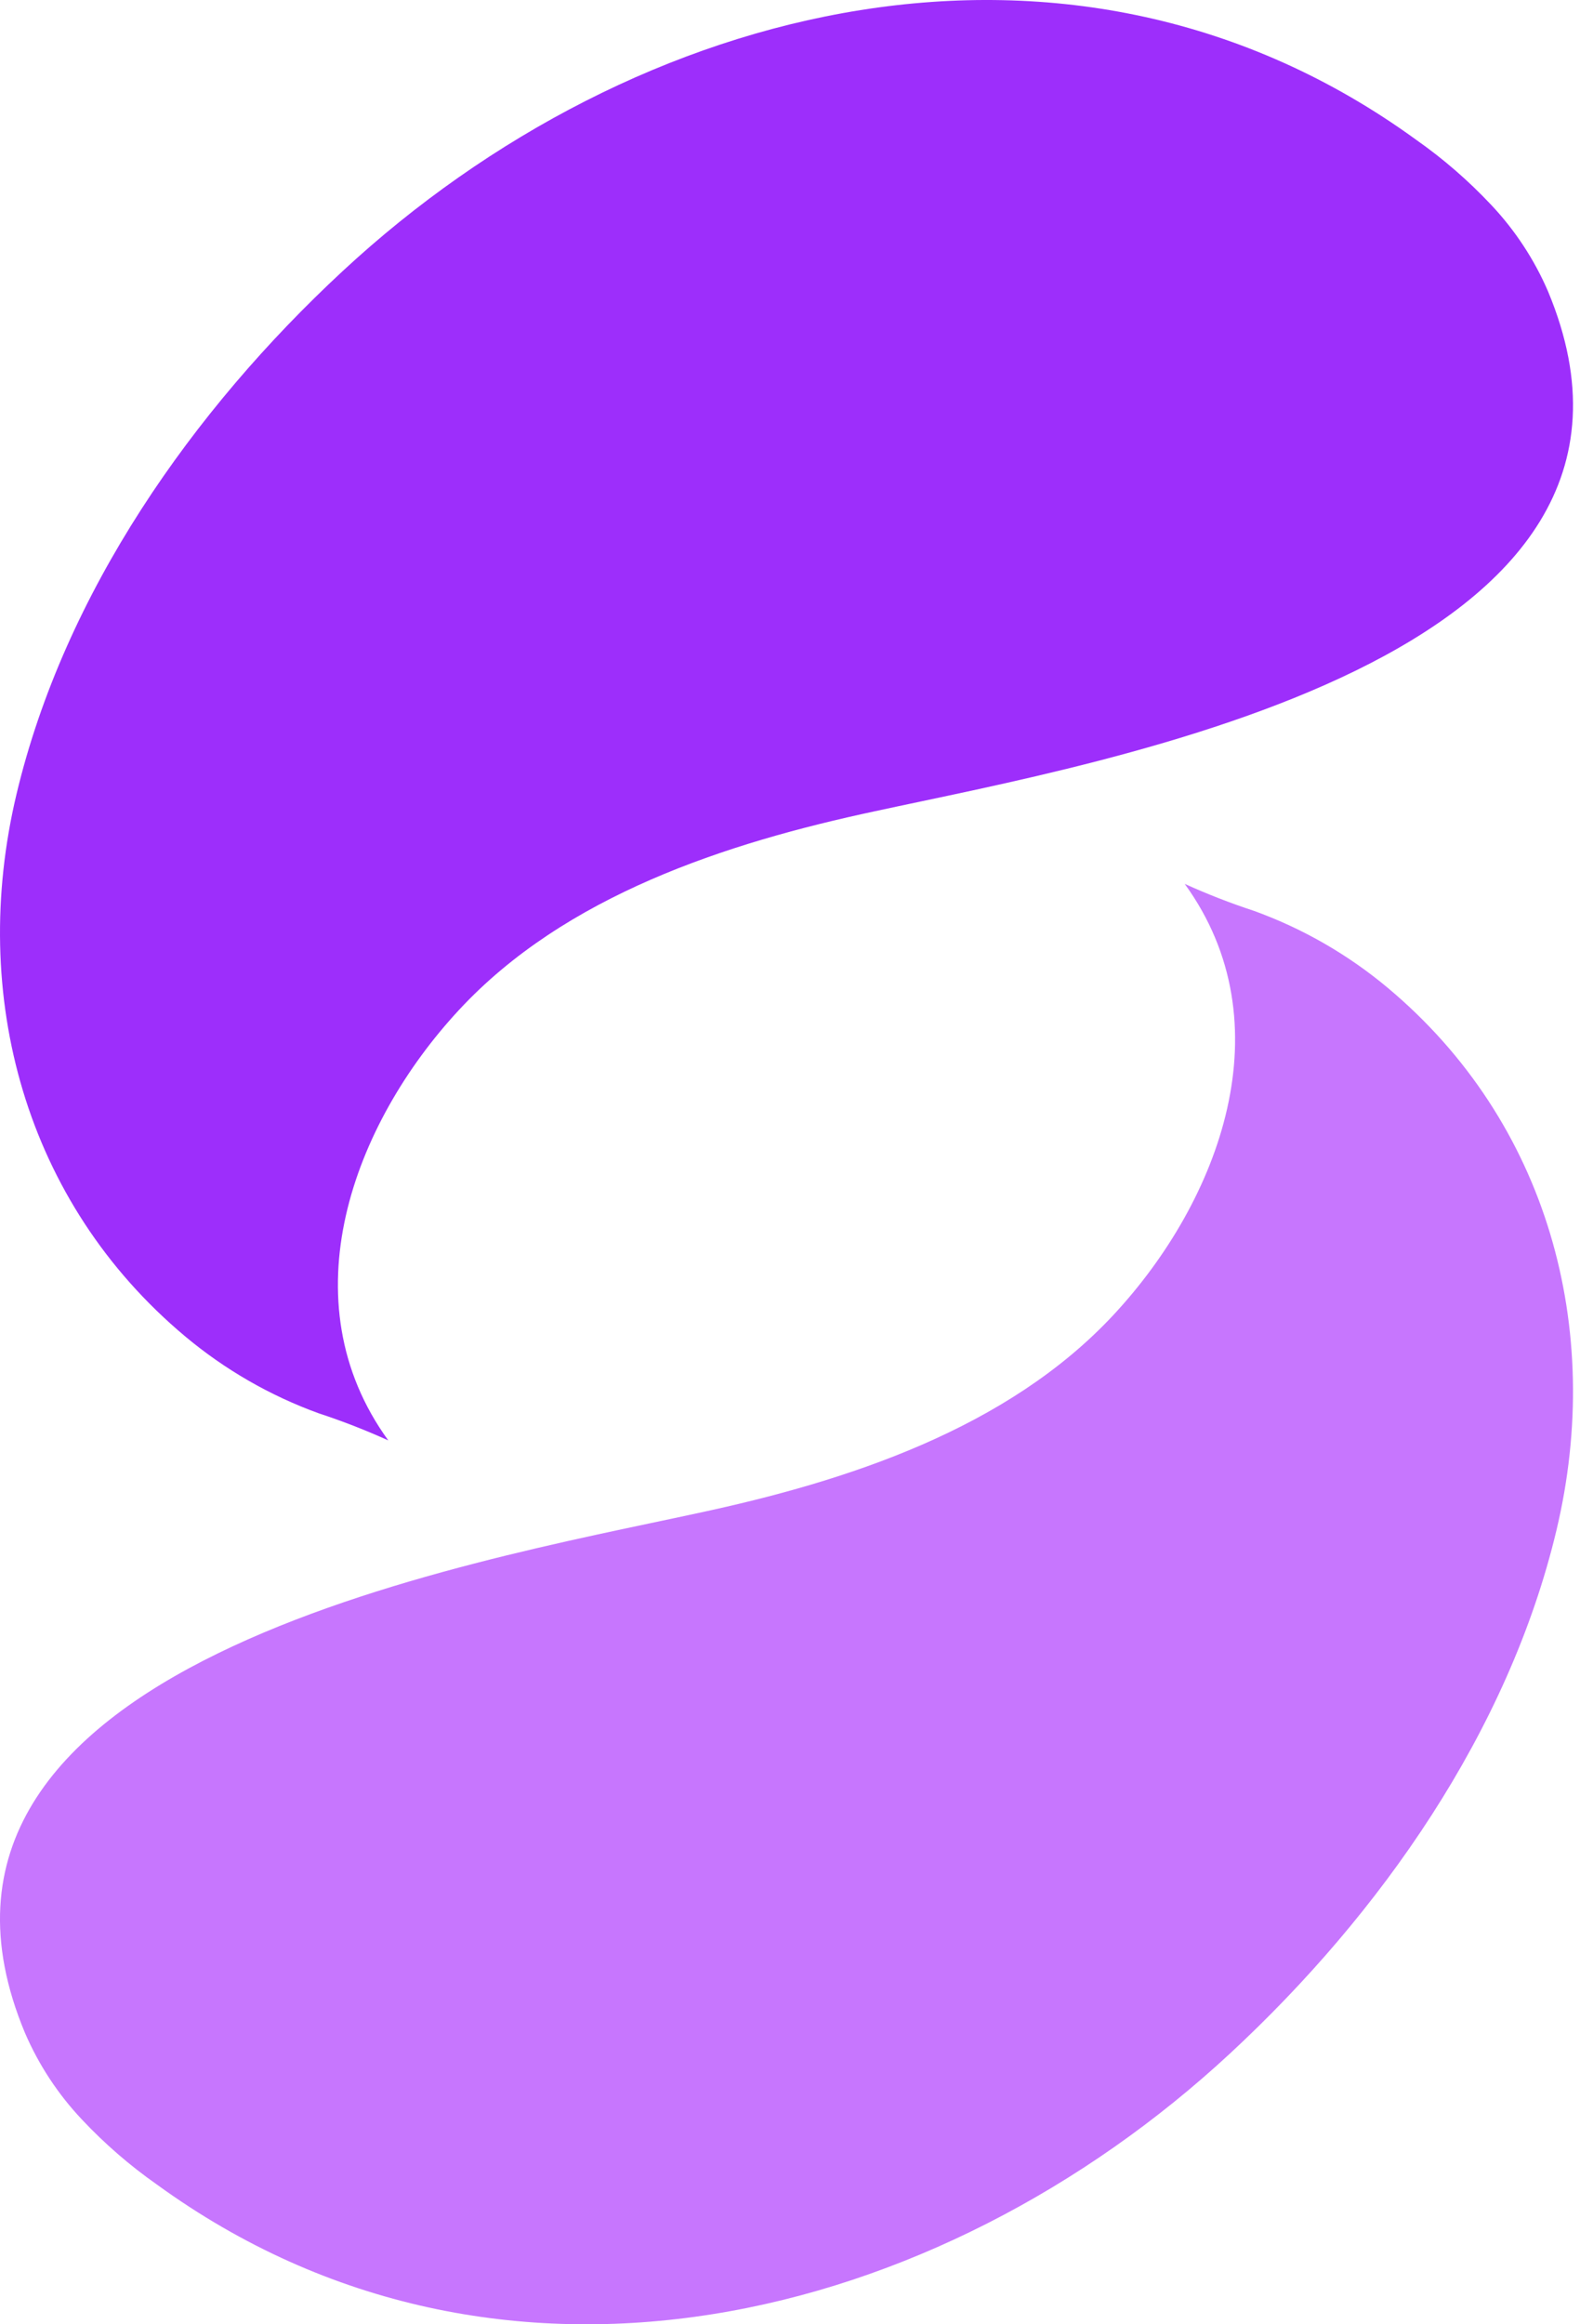 <svg width="119" height="175" viewBox="0 0 119 175" fill="none" xmlns="http://www.w3.org/2000/svg">
<path d="M112.306 15.421C110.595 13.6 108.703 11.959 106.66 10.525C80.825 -8.244 47.853 -0.038 25.812 20.408C14.52 30.881 4.854 44.618 1.241 59.805C-2.372 74.993 1.919 90.543 13.933 100.608C16.927 103.117 20.336 105.081 24.005 106.411C25.787 106.996 27.535 107.677 29.244 108.451C21.611 97.933 26.579 84.649 34.574 76.036C42.569 67.422 54.673 63.477 65.92 61.075C83.218 57.312 128.159 49.695 116.597 21.95C115.559 19.538 114.106 17.328 112.306 15.421Z" fill="#9D2EFB"/>
<path d="M6.167 159.579C7.877 161.4 9.769 163.041 11.813 164.475C37.648 183.244 70.62 175.038 92.661 154.592C103.953 144.119 113.618 130.382 117.232 115.195C120.845 100.007 116.554 84.457 104.54 74.392C101.546 71.883 98.137 69.919 94.468 68.589C92.686 68.004 90.937 67.323 89.228 66.549C96.862 77.067 91.893 90.351 83.899 98.964C75.904 107.578 63.8 111.522 52.553 113.925C35.254 117.688 -9.686 125.305 1.876 153.05C2.914 155.462 4.366 157.672 6.167 159.579Z" fill="#C776FE"/>
</svg>
